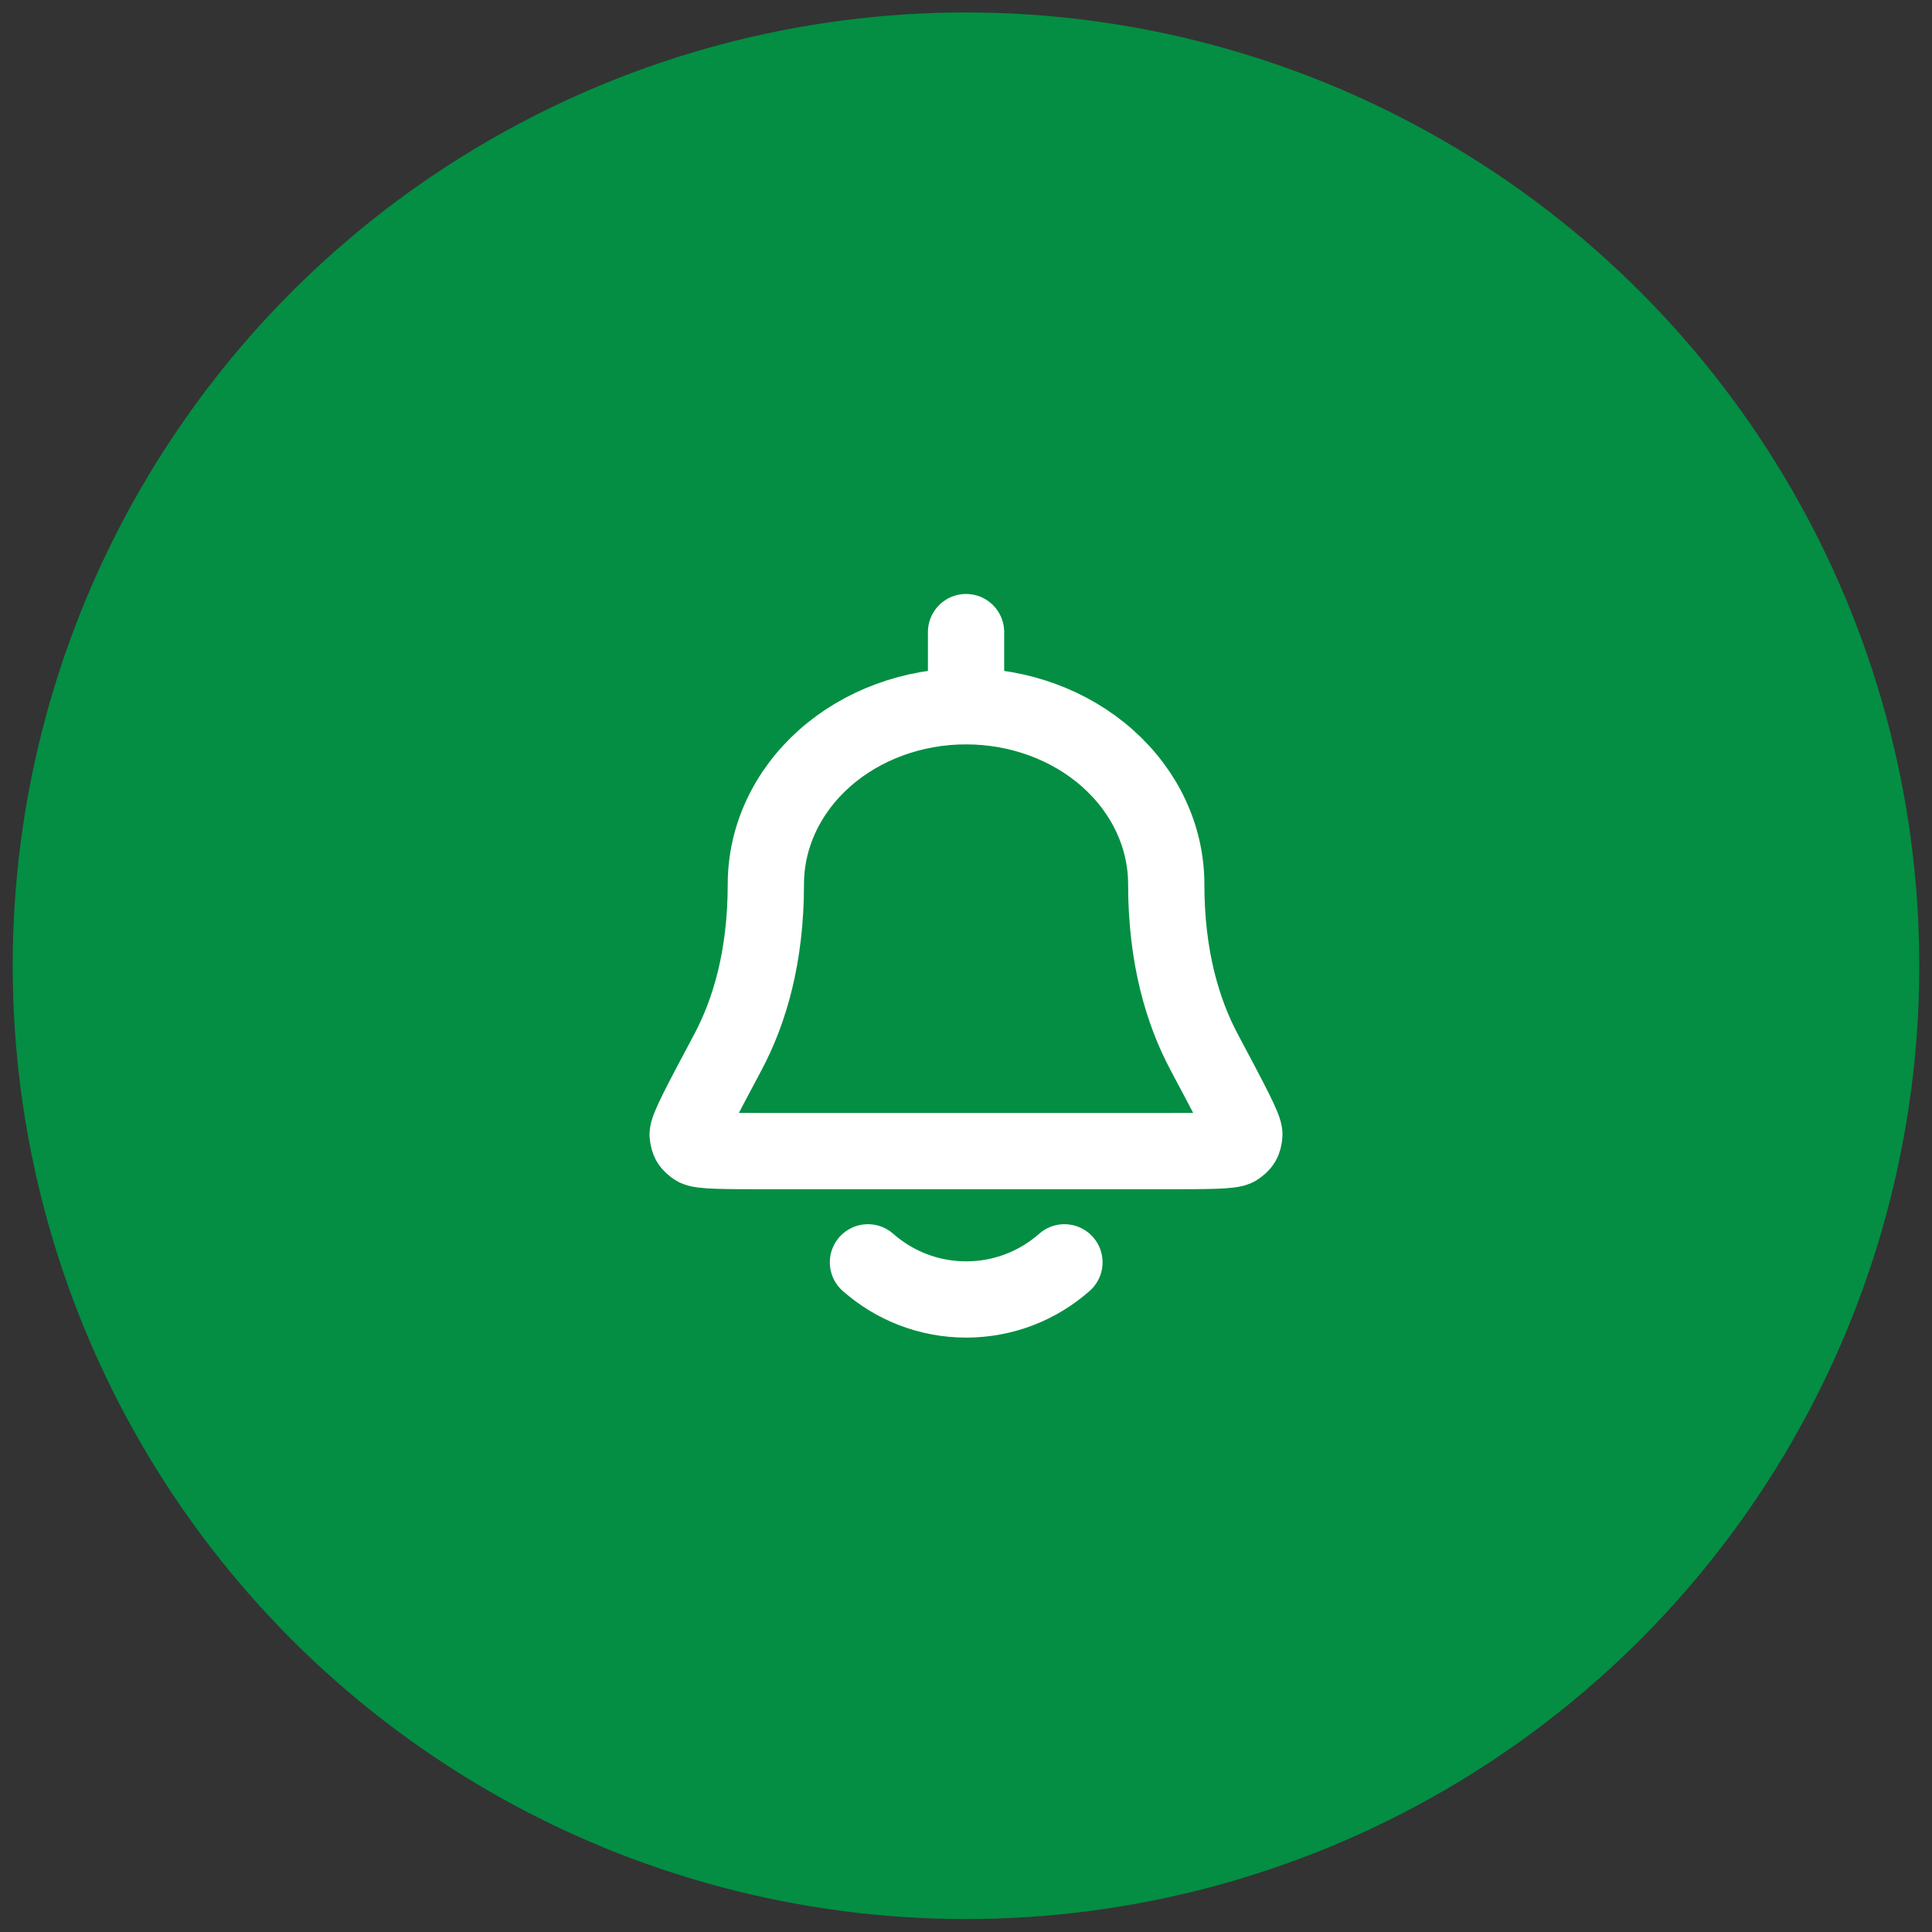 <svg width="76" height="76" viewBox="0 0 76 76" fill="none" xmlns="http://www.w3.org/2000/svg">
<rect x="0" y="0" width="76" height="76" fill="#333333" stroke="none"/>
<circle cx="38" cy="37.99" r="37.5" fill="#038E43"/>
<path d="M38.002 27.782C40.09 27.782 42.093 28.519 43.57 29.832C45.047 31.145 45.877 32.925 45.877 34.782C45.877 37.654 46.526 39.804 47.367 41.385C48.443 43.406 48.98 44.416 48.95 44.646C48.916 44.916 48.871 44.99 48.65 45.147C48.46 45.282 47.516 45.282 45.629 45.282H30.374C28.486 45.282 27.543 45.282 27.353 45.147C27.132 44.99 27.087 44.916 27.052 44.646C27.023 44.416 27.56 43.406 28.636 41.385C29.477 39.804 30.127 37.654 30.127 34.782C30.127 32.925 30.956 31.145 32.433 29.832C33.91 28.519 35.913 27.782 38.002 27.782ZM38.002 27.782V24.865M34.143 49.657C35.173 50.566 36.526 51.118 38.007 51.118C39.489 51.118 40.842 50.566 41.872 49.657" stroke="white" stroke-width="3" stroke-linecap="round" stroke-linejoin="round"/>
</svg>
